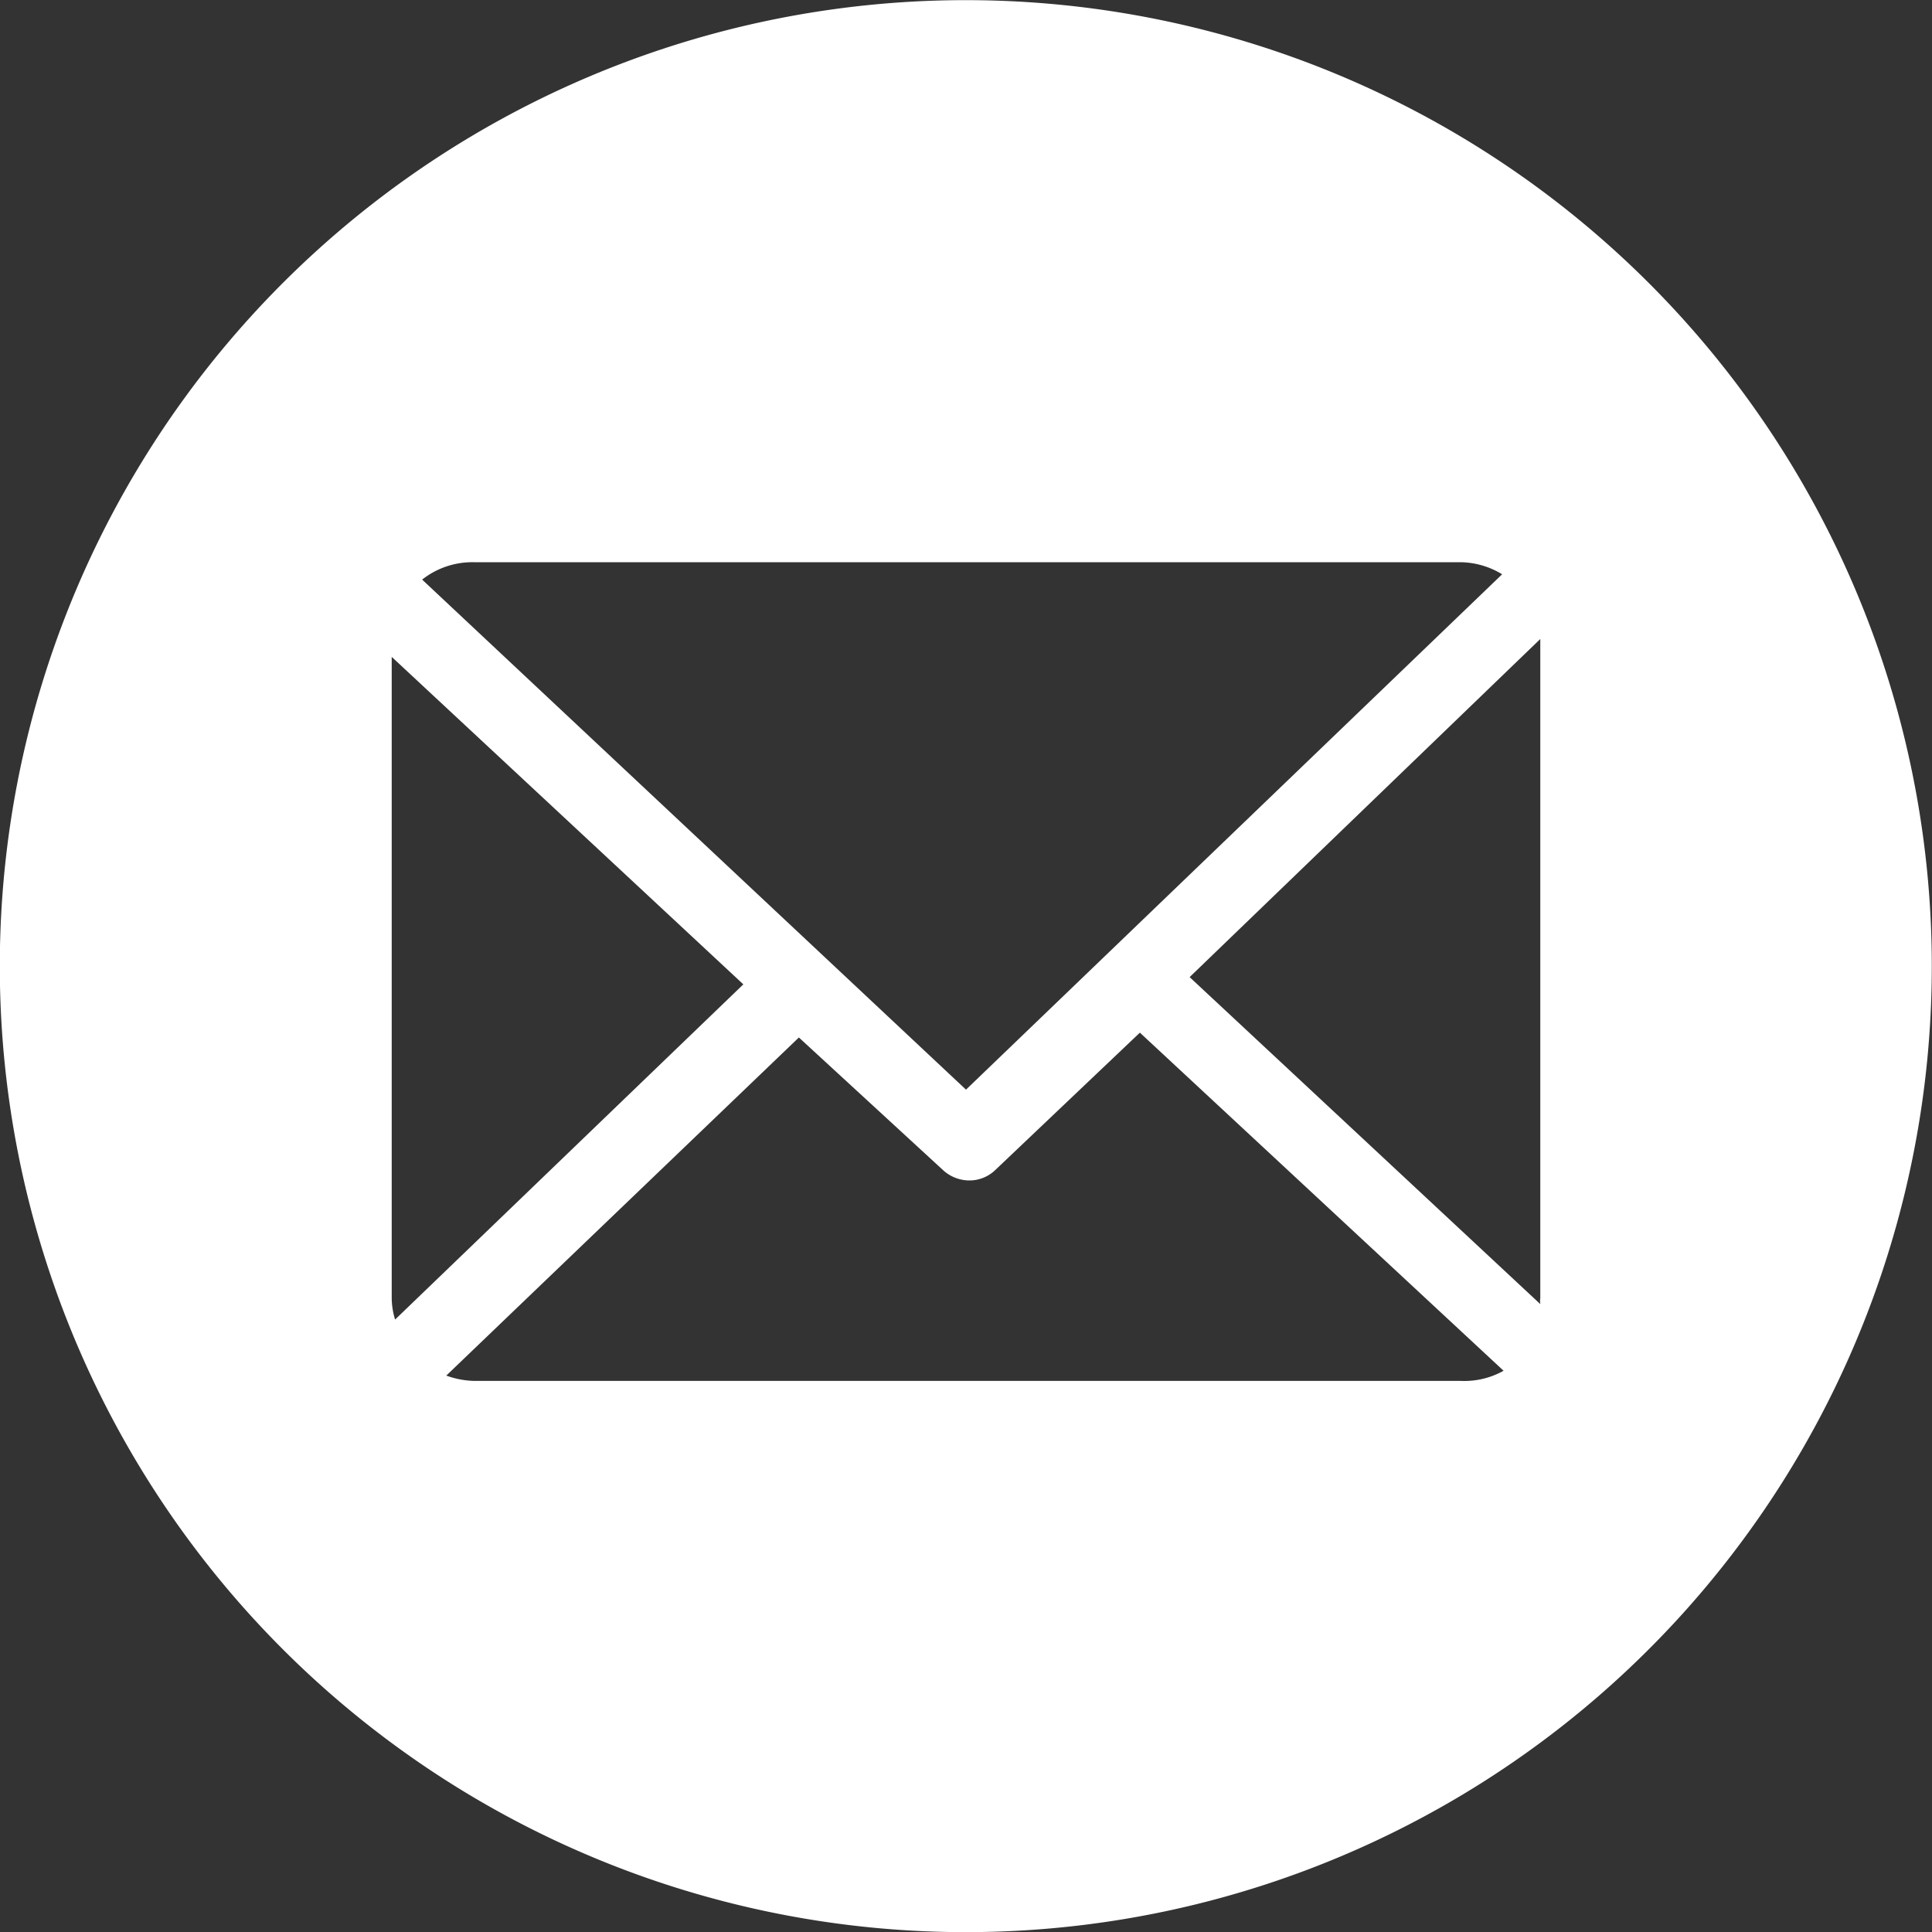 <svg xmlns="http://www.w3.org/2000/svg" viewBox="0 0 40 40"><rect x="0" y="0" width="40" height="40" fill="#333333" stroke="none"/><defs><style>.cls-1{fill:#fff;}</style></defs><g id="Livello_2" data-name="Livello 2"><g id="Livello_1-2" data-name="Livello 1"><path class="cls-1" d="M23.13.25A20,20,0,1,0,39.75,23.13,20,20,0,0,0,23.13.25ZM9.81,11.64H30.24a1.69,1.69,0,0,1,.86.25L20,22.56,8.74,12A1.68,1.68,0,0,1,9.81,11.64ZM8.11,26.88V13.6l7.28,6.78L8.18,27.32A1.56,1.56,0,0,1,8.11,26.88Zm22.13,1.71H9.81a1.8,1.8,0,0,1-.57-.11l7.3-7,3,2.76a.81.81,0,0,0,.53.2.77.77,0,0,0,.53-.21l3-2.85,7.53,7A1.66,1.66,0,0,1,30.24,28.59ZM31.89,27l-7.26-6.77,7.26-7s0,.06,0,.08V26.88C31.88,26.93,31.89,27,31.89,27Z"/></g></g></svg>